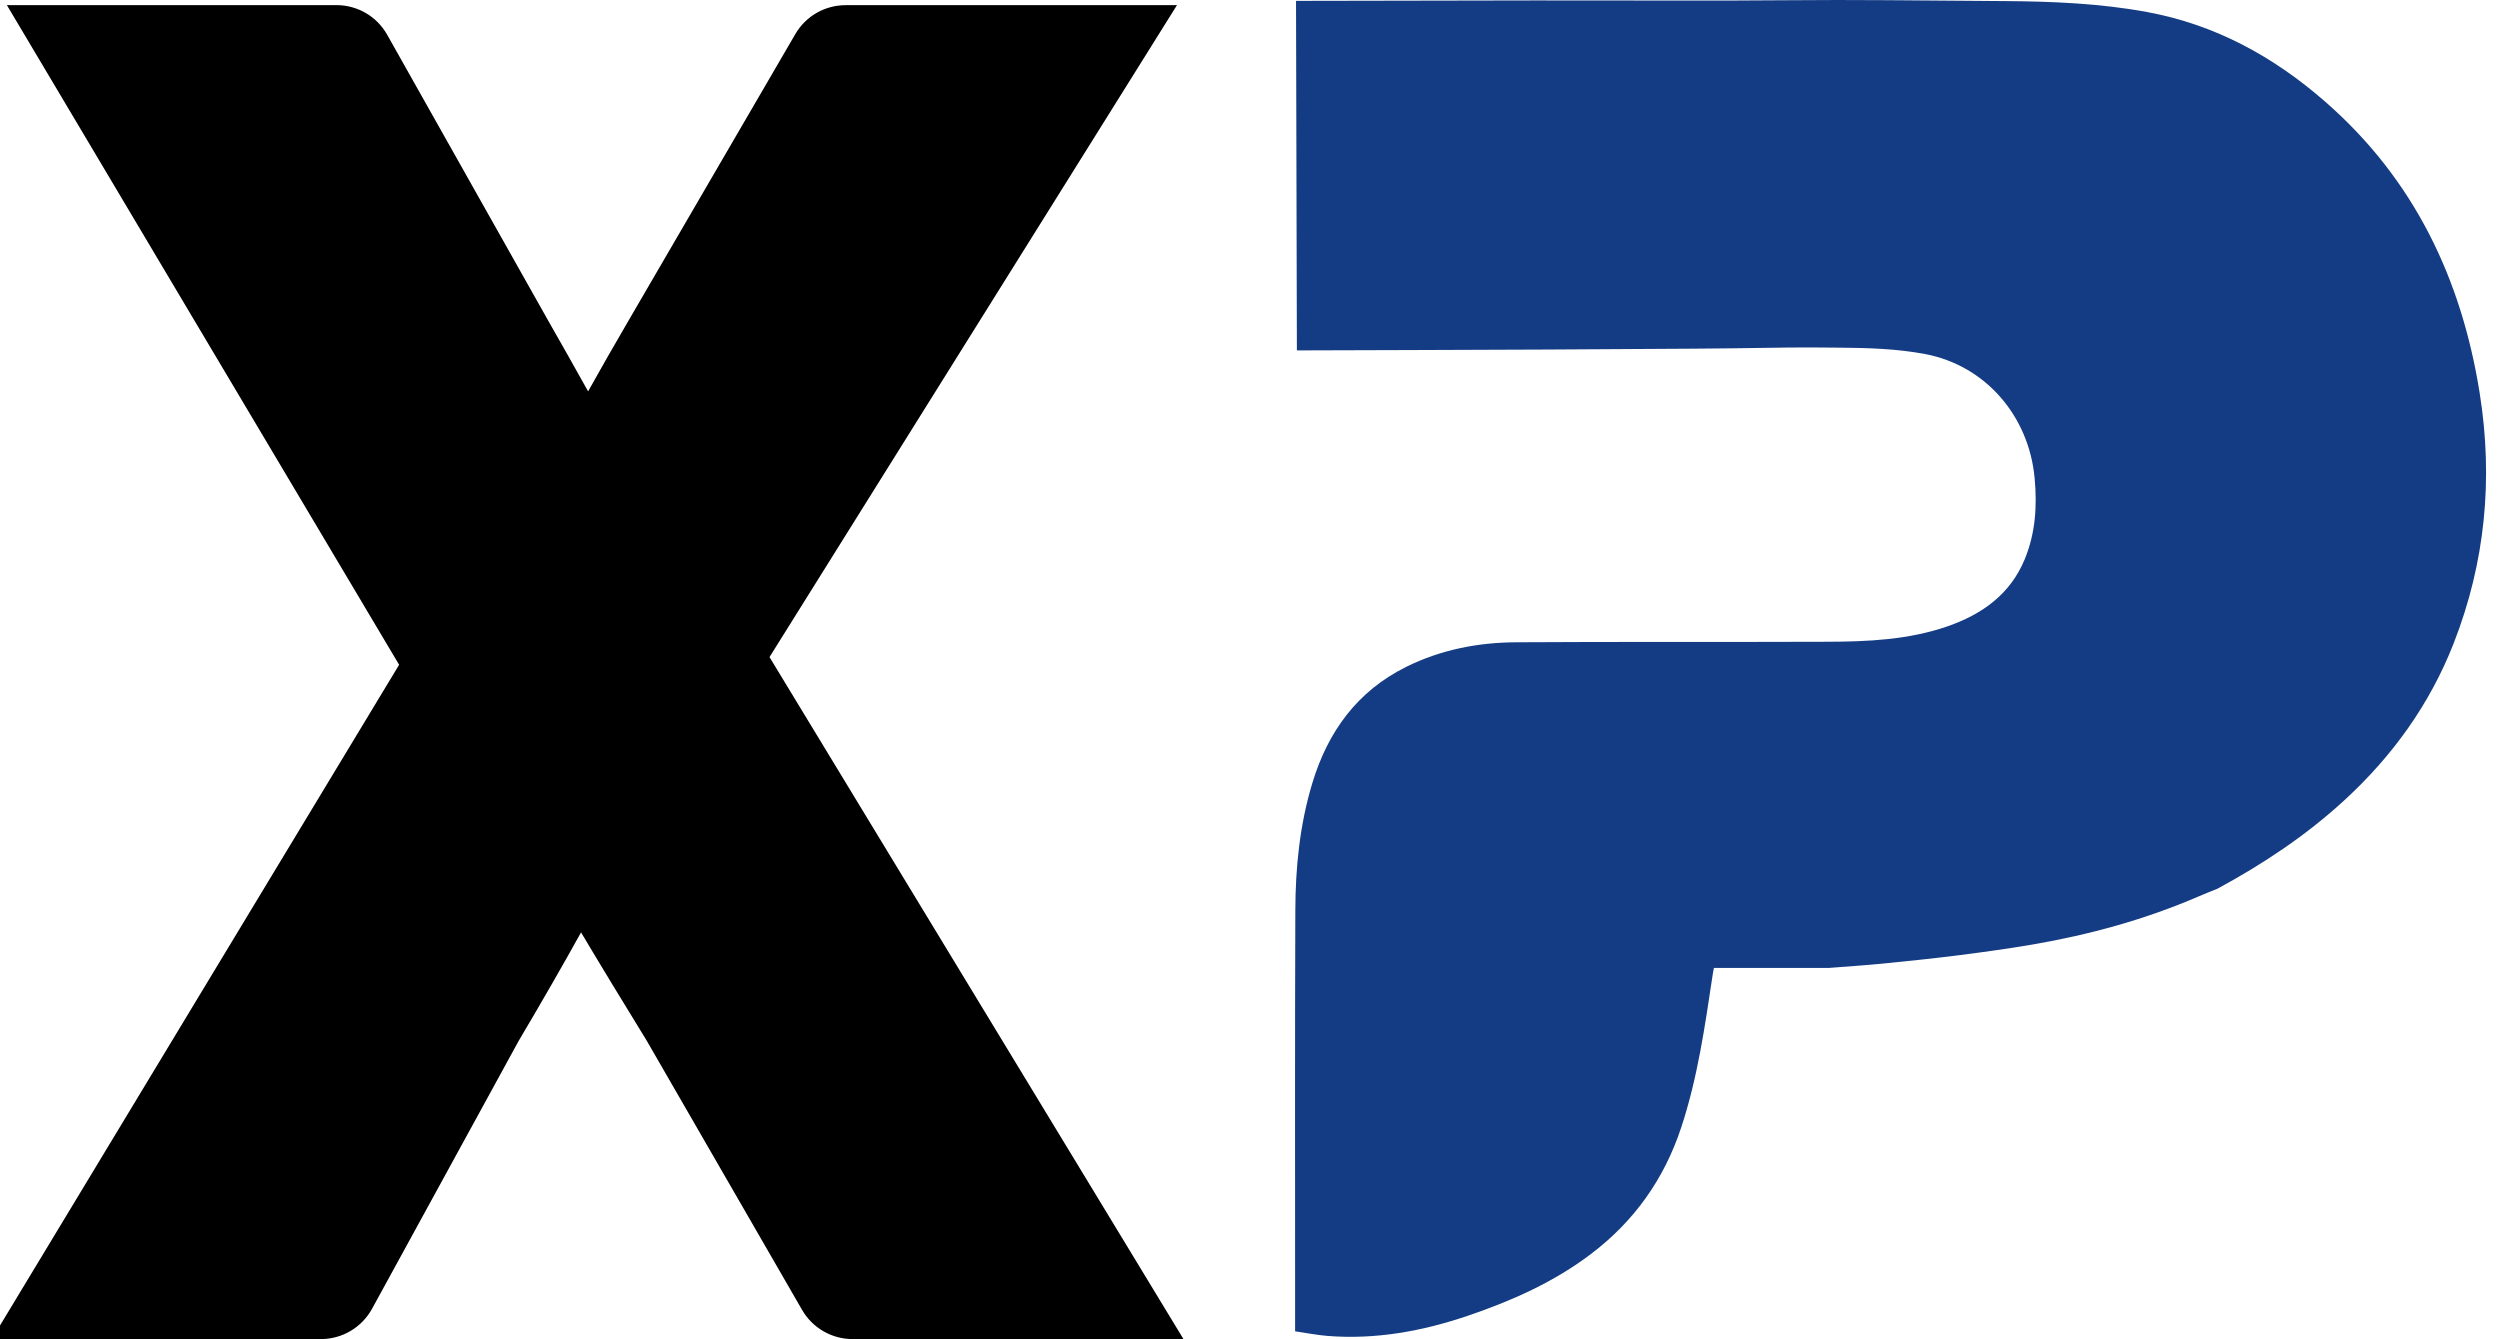 <svg xmlns="http://www.w3.org/2000/svg" xmlns:xlink="http://www.w3.org/1999/xlink" xmlns:xodm="http://www.corel.com/coreldraw/odm/2003" xml:space="preserve" width="0.435in" height="0.233in" style="shape-rendering:geometricPrecision; text-rendering:geometricPrecision; image-rendering:optimizeQuality; fill-rule:evenodd; clip-rule:evenodd" viewBox="0 0 434.64 233.34"> <defs> <style type="text/css"> <![CDATA[ .fil0 {fill:black;fill-rule:nonzero} .fil1 {fill:#143C84;fill-rule:nonzero} ]]> </style> </defs> <g id="Layer_x0020_1">  <path class="fil0" d="M205.73 233.34l-57.66 0c-3.63,0 -6.98,-1.94 -8.8,-5.08l-27.1 -46.96c-4.26,-6.94 -8.01,-13.09 -11.42,-18.83 -3.02,5.46 -6.54,11.6 -10.87,18.91l-25.55 46.68c-1.78,3.25 -5.2,5.28 -8.91,5.28l-57.35 0 70.98 -117.5 -68.35 -114.95 57.42 0c3.67,0 7.05,1.97 8.85,5.17l28.1 49.89c2.39,4.19 4.69,8.25 6.91,12.25 2.21,-3.97 4.53,-8.02 7.09,-12.41l29.02 -49.85c1.82,-3.13 5.16,-5.04 8.78,-5.04l57.72 0 -71 113.6 72.14 118.85z"></path> <path class="fil1" d="M268.93 0.08c14.04,-0.03 28.08,0.09 42.12,-0.04 11.68,-0.11 22.4,0.04 37.91,0.15 8.28,0.06 16.53,0.4 24.7,1.91 11.9,2.2 22.06,7.78 31.09,15.68 15.44,13.51 23.7,30.84 26.86,50.8 2.36,14.87 0.97,29.43 -4.54,43.51 -4.16,10.63 -10.66,19.65 -19.04,27.35 -6.69,6.15 -14.19,11.13 -22.16,15.44 -1.12,0.45 -2.25,0.89 -3.35,1.37 -9.27,3.99 -18.93,6.64 -28.86,8.34 -4.26,0.73 -8.56,1.32 -12.85,1.87 -4.43,0.56 -8.88,1.02 -13.33,1.46 -3.11,0.31 -6.23,0.5 -9.34,0.75l-19.98 0c-0.08,0.43 -0.17,0.81 -0.22,1.21 -1.35,8.97 -2.62,17.96 -5.49,26.62 -2.97,8.99 -8.21,16.34 -15.75,22.04 -6.46,4.89 -13.76,8.13 -21.37,10.72 -7.94,2.7 -16.08,4.2 -24.51,3.53 -1.79,-0.14 -3.56,-0.5 -5.64,-0.8l0 -7.98c0,-21.78 -0.04,-43.56 0.04,-65.34 0.02,-7.52 0.77,-14.99 2.97,-22.24 2.71,-8.94 7.81,-15.98 16.32,-20.21 6.01,-2.99 12.48,-4.26 19.13,-4.3 18.07,-0.11 36.13,-0.02 54.2,-0.09 7.11,-0.02 14.21,-0.33 21.03,-2.69 6.04,-2.1 10.93,-5.59 13.45,-11.69 1.88,-4.55 2.18,-9.31 1.72,-14.19 -1,-10.7 -8.48,-19.54 -19.05,-21.56 -4.89,-0.93 -9.98,-1.08 -14.98,-1.12 -3.88,-0.03 -6.71,-0.06 -8.96,-0.02 -5.42,0.09 -13.27,0.2 -23.66,0.24 -6.14,0.04 -12.29,0.08 -18.44,0.11 -7.97,0.04 -15.92,0.07 -23.86,0.09 -6.53,0.02 -13.06,0.04 -19.6,0.06 -0.05,-20.3 -0.09,-40.6 -0.15,-60.91l43.59 -0.08z"></path> </g> </svg>